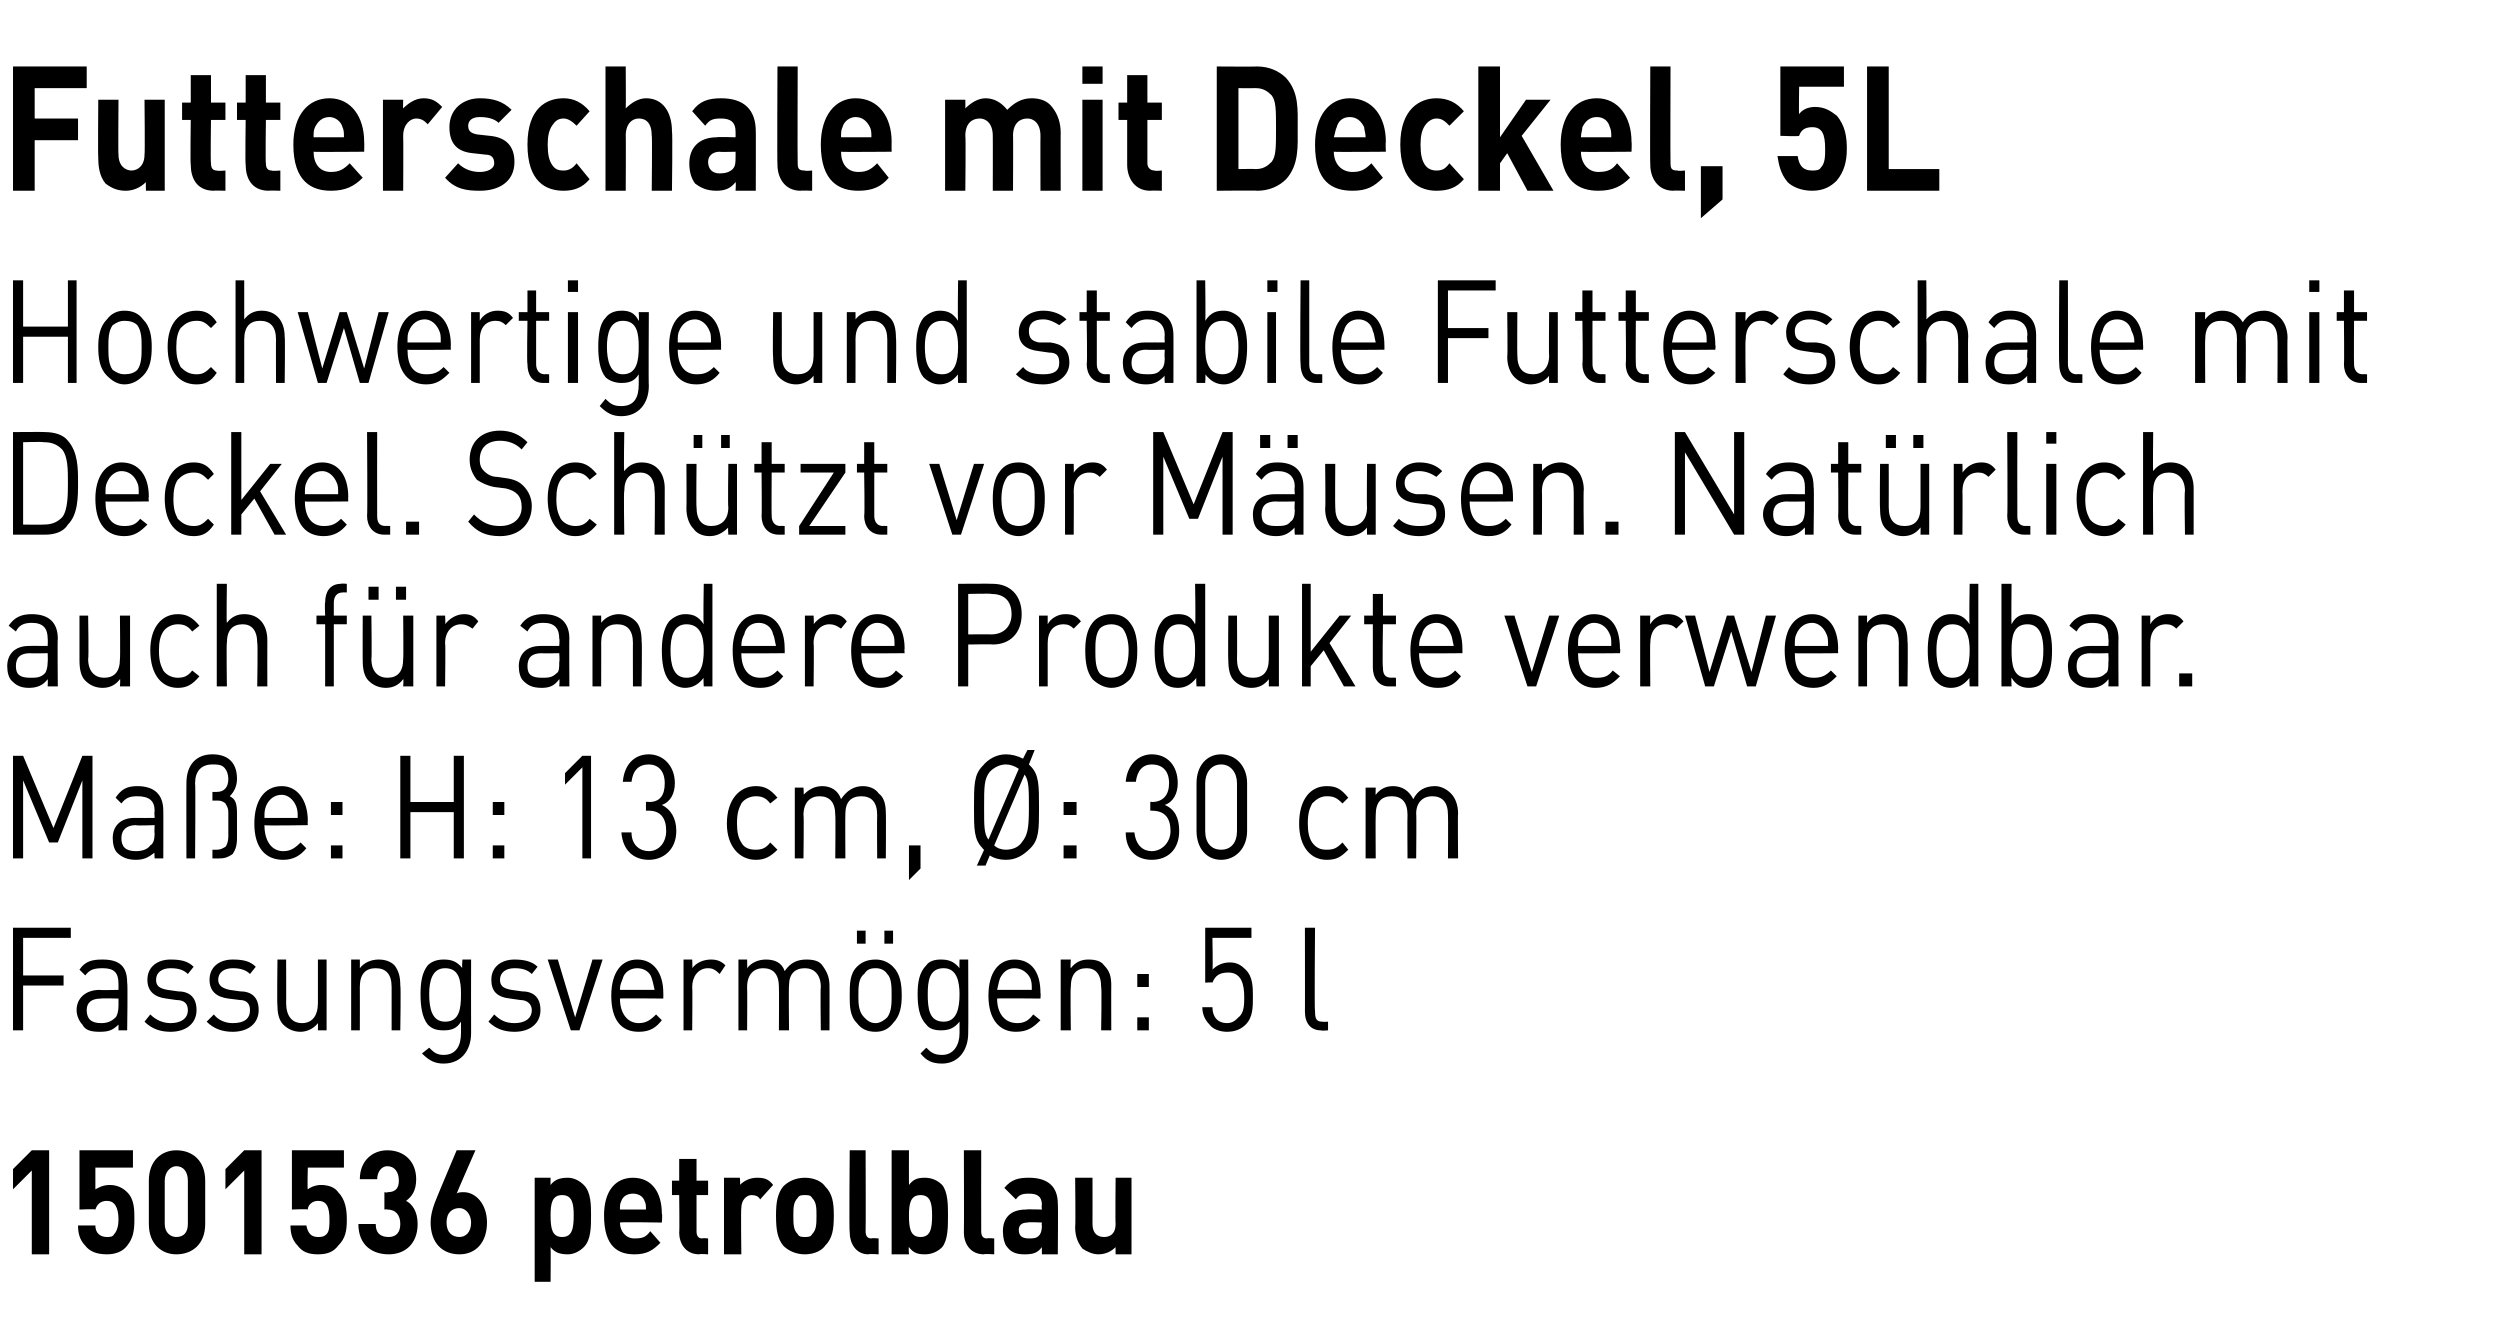 <?xml version="1.0" standalone="no"?><!DOCTYPE svg PUBLIC "-//W3C//DTD SVG 1.1//EN" "http://www.w3.org/Graphics/SVG/1.1/DTD/svg11.dtd"><svg xmlns="http://www.w3.org/2000/svg" version="1.1" width="173px" height="92.4px" viewBox="0 -4 173 92.4" style="top:-4px"><desc>﻿Futterschale mit Deckel, 5L﻿ ﻿Hochwertige und stabile Futterschale mit Deckel. Sch tzt vor M usen. Nat rlich auch f ...</desc><defs/><g id="Polygon269543"><path d="m2.2 82.8l0-5.8l-1.3 1.3l0-1.4l1.3-1.3l1.2 0l0 7.2l-1.2 0zm6.6-.6c-.3.4-.8.6-1.4.6c-.7 0-1.2-.2-1.5-.6c-.4-.4-.5-.9-.5-1.4c0 0 1.2 0 1.2 0c0 .5.3.8.8.8c.2 0 .4 0 .5-.2c.2-.2.3-.6.3-1c0-.9-.3-1.3-.8-1.3c-.5 0-.7.3-.8.6c.01-.05-1.1 0-1.1 0l0-4.1l3.7 0l0 1.2l-2.6 0c0 0 0 1.53 0 1.5c.2-.1.5-.3 1-.3c.5 0 .9.2 1.2.5c.5.5.5 1.2.5 1.9c0 .8-.1 1.3-.5 1.8zm3.4.6c-1 0-1.9-.7-1.9-2.1c0 0 0-3 0-3c0-1.4.9-2.1 1.9-2.1c1.1 0 2 .7 2 2.1c0 0 0 3 0 3c0 1.4-.9 2.1-2 2.1zm.8-5.1c0-.6-.3-1-.8-1c-.4 0-.8.4-.8 1c0 0 0 3 0 3c0 .6.4.9.8.9c.5 0 .8-.3.8-.9c0 0 0-3 0-3zm3.9 5.1l0-5.8l-1.3 1.3l0-1.4l1.3-1.3l1.2 0l0 7.2l-1.2 0zm6.5-.6c-.3.4-.7.6-1.4.6c-.7 0-1.1-.2-1.4-.6c-.4-.4-.5-.9-.5-1.4c0 0 1.1 0 1.1 0c.1.5.3.8.8.8c.2 0 .4 0 .6-.2c.2-.2.2-.6.2-1c0-.9-.2-1.3-.8-1.3c-.4 0-.7.3-.7.6c-.03-.05-1.1 0-1.1 0l0-4.1l3.6 0l0 1.2l-2.5 0c0 0-.04 1.53 0 1.5c.1-.1.5-.3.9-.3c.6 0 1 .2 1.2.5c.5.5.6 1.2.6 1.9c0 .8-.1 1.3-.6 1.8zm3.5.6c-1.1 0-2.1-.6-2.1-2.1c0 0 1.2 0 1.2 0c0 .7.4.9.9.9c.5 0 .8-.3.8-.9c0-.6-.3-1-.9-1c.02-.03-.2 0-.2 0l0-1.2c0 0 .22.05.2 0c.6 0 .8-.3.8-.8c0-.6-.3-1-.8-1c-.4 0-.7.4-.7.9c0 0-1.2 0-1.2 0c0-1.3.9-2 1.9-2c1.2 0 2 .8 2 2c0 .8-.3 1.2-.7 1.5c.4.2.8.7.8 1.6c0 1.4-.9 2.1-2 2.1zm4.9 0c-1.2 0-2-.8-2-2.2c0-.6.2-1.2.5-1.9c-.01.01 1.3-3.1 1.3-3.1l1.3 0c0 0-1.31 2.98-1.3 3c.1-.1.3-.1.5-.1c.8 0 1.6.8 1.6 2.1c0 1.4-.8 2.2-1.9 2.2zm0-3.2c-.5 0-.9.3-.9 1c0 .7.4 1 .9 1c.4 0 .8-.3.8-1c0-.6-.4-1-.8-1zm8.6 2.7c-.3.3-.7.5-1.1.5c-.5 0-.9-.1-1.2-.5c.02-.01 0 2.4 0 2.4l-1.1 0l0-7.2l1.1 0c0 0-.01.53 0 .5c.3-.4.7-.5 1.2-.5c.4 0 .8.2 1.1.5c.5.5.5 1.4.5 2.1c0 .8 0 1.7-.5 2.2zm-1.5-3.6c-.7 0-.8.6-.8 1.4c0 .9.1 1.5.8 1.5c.7 0 .8-.6.8-1.5c0-.8-.1-1.4-.8-1.4zm4 1.9c0 .6.4 1.1 1 1.1c.6 0 .8-.1 1.1-.5c0 0 .7.8.7.8c-.5.5-.9.8-1.8.8c-1.1 0-2.1-.5-2.1-2.7c0-1.7.8-2.6 2-2.6c1.3 0 2 1 2 2.5c.05-.03 0 .6 0 .6c0 0-2.89-.05-2.9 0zm1.7-1.5c-.1-.3-.4-.5-.8-.5c-.4 0-.7.2-.8.5c-.1.2-.1.3-.1.6c0 0 1.8 0 1.8 0c0-.3 0-.4-.1-.6zm3.8 3.7c-1 0-1.4-.8-1.4-1.5c.03-.04 0-2.6 0-2.6l-.5 0l0-1l.5 0l0-1.5l1.2 0l0 1.5l.8 0l0 1l-.8 0c0 0 0 2.48 0 2.5c0 .3.1.5.4.5c.01-.04.4 0 .4 0l0 1.1c0 0-.61-.05-.6 0zm4.2-3.8c-.1-.2-.3-.3-.6-.3c-.3 0-.7.3-.7.9c-.04.01 0 3.2 0 3.2l-1.2 0l0-5.3l1.1 0c0 0 .04.54 0 .5c.3-.3.7-.5 1.2-.5c.5 0 .8.1 1.1.5c0 0-.9 1-.9 1zm4.5 3.2c-.2.3-.7.6-1.4.6c-.7 0-1.2-.3-1.5-.6c-.4-.5-.5-1.1-.5-2.1c0-.9.1-1.5.5-2c.3-.3.8-.6 1.5-.6c.7 0 1.2.3 1.4.6c.5.5.6 1.1.6 2c0 1-.1 1.6-.6 2.1zm-.9-3.3c-.1-.2-.3-.2-.5-.2c-.2 0-.4 0-.5.2c-.3.3-.3.7-.3 1.2c0 .6 0 1 .3 1.3c.1.2.3.2.5.2c.2 0 .4 0 .5-.2c.3-.3.3-.7.3-1.3c0-.5 0-.9-.3-1.2zm3.9 3.9c-.9 0-1.3-.8-1.3-1.5c-.05-.03 0-5.7 0-5.7l1.1 0c0 0 .02 5.59 0 5.6c0 .3.1.5.4.5c.04-.04.5 0 .5 0l0 1.1c0 0-.68-.05-.7 0zm5.1-.5c-.3.3-.7.5-1.2.5c-.5 0-.8-.1-1.1-.5c-.04-.04 0 .5 0 .5l-1.2 0l0-7.2l1.2 0c0 0-.01 2.4 0 2.4c.3-.4.6-.5 1.1-.5c.5 0 .9.2 1.2.5c.4.5.4 1.4.4 2.1c0 .8 0 1.7-.4 2.2zm-1.5-3.6c-.7 0-.8.6-.8 1.4c0 .9.1 1.5.8 1.5c.7 0 .8-.6.8-1.5c0-.8-.1-1.4-.8-1.4zm4.4 4.1c-1 0-1.4-.8-1.4-1.5c.02-.03 0-5.7 0-5.7l1.2 0c0 0-.01 5.59 0 5.6c0 .3.1.5.4.5c0-.04.5 0 .5 0l0 1.1c0 0-.72-.05-.7 0zm4 0c0 0-.01-.5 0-.5c-.3.4-.6.5-1.2.5c-.5 0-.9-.1-1.2-.5c-.2-.2-.3-.7-.3-1.1c0-.9.5-1.5 1.6-1.5c-.04-.03 1.1 0 1.1 0c0 0-.04-.3 0-.3c0-.6-.3-.8-.9-.8c-.5 0-.7.1-.9.4c0 0-.8-.8-.8-.8c.5-.6 1-.7 1.7-.7c1.3 0 2 .6 2 1.8c.03.02 0 3.5 0 3.5l-1.1 0zm0-2.2c0 0-.96-.05-1 0c-.4 0-.6.2-.6.5c0 .4.2.6.7.6c.3 0 .5 0 .7-.2c.1-.1.2-.3.2-.7c-.04.03 0-.2 0-.2zm5.1 2.2c0 0-.01-.53 0-.5c-.3.3-.7.5-1.2.5c-.4 0-.8-.2-1.1-.4c-.4-.5-.5-1-.5-1.5c.04-.02 0-3.4 0-3.4l1.2 0c0 0 .01 3.2 0 3.2c0 .7.4.9.8.9c.4 0 .8-.2.8-.9c-.03 0 0-3.2 0-3.2l1.1 0l0 5.3l-1.1 0z" stroke="none" fill="#000"/></g><g id="Polygon269542"><path d="m1.6 60.9l0 2.6l2.8 0l0 .7l-2.8 0l0 3.1l-.7 0l0-7.1l4 0l0 .7l-3.3 0zm6.6 6.4c0 0 0-.43 0-.4c-.4.4-.7.5-1.3.5c-.6 0-1-.1-1.2-.5c-.2-.2-.4-.6-.4-1c0-.8.6-1.4 1.6-1.4c-.03.03 1.3 0 1.3 0c0 0 0-.44 0-.4c0-.8-.3-1.1-1.1-1.1c-.6 0-.9.1-1.2.5c0 0-.4-.4-.4-.4c.4-.6.9-.7 1.6-.7c1.2 0 1.7.5 1.7 1.6c.05 0 0 3.3 0 3.3l-.6 0zm0-2.2c0 0-1.24-.03-1.2 0c-.7 0-1 .3-1 .8c0 .6.3.9 1 .9c.4 0 .7-.1 1-.4c.1-.1.2-.4.2-.8c0 0 0-.5 0-.5zm3.6 2.3c-.7 0-1.3-.2-1.8-.7c0 0 .4-.5.4-.5c.4.4.9.6 1.4.6c.7 0 1.2-.3 1.2-.9c0-.4-.2-.7-.8-.7c0 0-.7-.1-.7-.1c-.8-.1-1.3-.5-1.3-1.3c0-.9.7-1.4 1.6-1.4c.7 0 1.2.1 1.6.5c0 0-.4.5-.4.5c-.3-.3-.7-.4-1.2-.4c-.6 0-1 .3-1 .8c0 .4.2.6.8.7c0 0 .7.1.7.1c.8 0 1.3.4 1.3 1.3c0 .9-.7 1.5-1.8 1.5zm4.3 0c-.7 0-1.3-.2-1.8-.7c0 0 .5-.5.5-.5c.3.4.8.6 1.3.6c.8 0 1.2-.3 1.2-.9c0-.4-.2-.7-.7-.7c0 0-.8-.1-.8-.1c-.8-.1-1.3-.5-1.3-1.3c0-.9.7-1.4 1.6-1.4c.7 0 1.2.1 1.6.5c0 0-.4.5-.4.5c-.3-.3-.7-.4-1.2-.4c-.6 0-1 .3-1 .8c0 .4.3.6.8.7c0 0 .7.1.7.1c.8 0 1.3.4 1.3 1.3c0 .9-.7 1.5-1.8 1.5zm5.9-.1c0 0 .01-.51 0-.5c-.3.4-.8.6-1.2.6c-.5 0-.9-.2-1.2-.5c-.3-.3-.4-.8-.4-1.3c-.04-.04 0-3.2 0-3.2l.6 0c0 0 .01 3.05 0 3c0 .9.4 1.4 1.1 1.4c.7 0 1.1-.5 1.1-1.4c0 .05 0-3 0-3l.6 0l0 4.9l-.6 0zm5.1 0c0 0 0-2.99 0-3c0-.9-.4-1.3-1.1-1.3c-.7 0-1.1.4-1.1 1.3c.01.01 0 3 0 3l-.6 0l0-4.9l.6 0c0 0 .01.56 0 .6c.3-.4.8-.6 1.3-.6c.4 0 .8.1 1.1.4c.3.4.4.8.4 1.4c.05-.01 0 3.1 0 3.1l-.6 0zm3.6 2.3c-.6 0-1-.2-1.5-.7c0 0 .5-.4.5-.4c.3.3.5.5 1 .5c.9 0 1.2-.7 1.2-1.5c0 0 0-.8 0-.8c-.3.5-.7.6-1.2.6c-.5 0-.8-.1-1.1-.4c-.4-.5-.5-1.3-.5-2.1c0-.8.1-1.5.5-2c.3-.3.7-.4 1.1-.4c.5 0 .9.1 1.3.6c-.05 0 0-.6 0-.6l.6 0c0 0-.01 5.1 0 5.1c0 1.2-.7 2.1-1.9 2.1zm.1-6.6c-.9 0-1.1.9-1.1 1.8c0 1 .2 1.9 1.1 1.9c1 0 1.1-.9 1.1-1.9c0-.9-.1-1.8-1.1-1.8zm4.8 4.4c-.7 0-1.3-.2-1.8-.7c0 0 .4-.5.4-.5c.4.4.8.6 1.4.6c.7 0 1.2-.3 1.2-.9c0-.4-.3-.7-.8-.7c0 0-.7-.1-.7-.1c-.9-.1-1.3-.5-1.3-1.3c0-.9.7-1.4 1.6-1.4c.6 0 1.2.1 1.6.5c0 0-.4.5-.4.5c-.3-.3-.7-.4-1.2-.4c-.6 0-1 .3-1 .8c0 .4.2.6.8.7c0 0 .7.1.7.1c.8 0 1.3.4 1.3 1.3c0 .9-.7 1.5-1.8 1.5zm4.5-.1l-.6 0l-1.6-4.9l.7 0l1.2 4l1.2-4l.7 0l-1.6 4.9zm2.8-2.2c0 1 .5 1.7 1.3 1.7c.5 0 .8-.2 1.2-.6c0 0 .4.4.4.4c-.4.5-.8.8-1.6.8c-1.2 0-1.9-.8-1.9-2.5c0-1.6.7-2.5 1.8-2.5c1.1 0 1.8.9 1.8 2.3c.01.04 0 .4 0 .4c0 0-2.98-.03-3 0zm2.2-1.4c-.1-.4-.5-.7-1-.7c-.5 0-.9.3-1 .7c-.1.3-.2.4-.2.8c0 0 2.4 0 2.4 0c-.1-.4-.1-.5-.2-.8zm4.7-.3c-.3-.3-.5-.4-.8-.4c-.7 0-1.1.6-1.1 1.3c.03.02 0 3 0 3l-.6 0l0-4.9l.6 0c0 0 .03.62 0 .6c.3-.4.8-.6 1.3-.6c.4 0 .7.1 1 .4c0 0-.4.6-.4.6zm7 3.9c0 0-.04-2.99 0-3c0-.9-.5-1.3-1.1-1.3c-.7 0-1.1.4-1.1 1.2c-.03.03 0 3.1 0 3.1l-.7 0c0 0 .02-2.99 0-3c0-.9-.4-1.3-1.1-1.3c-.6 0-1.1.4-1.1 1.3c.02.01 0 3 0 3l-.6 0l0-4.9l.6 0c0 0 .02.56 0 .6c.3-.4.8-.6 1.3-.6c.6 0 1.1.2 1.3.8c.4-.6.9-.8 1.5-.8c.5 0 .9.1 1.1.4c.3.4.5.8.5 1.4c.01-.01 0 3.1 0 3.1l-.6 0zm5-.5c-.3.4-.7.6-1.2.6c-.6 0-1-.2-1.3-.6c-.5-.5-.5-1.2-.5-1.9c0-.8 0-1.5.5-2c.3-.3.7-.5 1.3-.5c.5 0 .9.2 1.2.5c.5.5.6 1.2.6 2c0 .7-.1 1.4-.6 1.9zm-.4-3.4c-.2-.3-.5-.4-.8-.4c-.4 0-.6.1-.8.4c-.4.3-.4.9-.4 1.5c0 .5 0 1.1.4 1.5c.2.2.4.4.8.4c.3 0 .6-.2.8-.4c.3-.4.3-1 .3-1.5c0-.6 0-1.2-.3-1.5zm-.2-2.1l0-.9l.6 0l0 .9l-.6 0zm-1.9 0l0-.9l.6 0l0 .9l-.6 0zm5.9 8.3c-.7 0-1.1-.2-1.5-.7c0 0 .4-.4.4-.4c.3.3.5.5 1.1.5c.8 0 1.2-.7 1.2-1.5c0 0 0-.8 0-.8c-.4.5-.8.6-1.3.6c-.4 0-.8-.1-1-.4c-.5-.5-.6-1.3-.6-2.1c0-.8.1-1.5.6-2c.2-.3.6-.4 1-.4c.5 0 .9.1 1.3.6c-.02 0 0-.6 0-.6l.6 0c0 0 .02 5.1 0 5.1c0 1.2-.7 2.1-1.8 2.1zm.1-6.6c-1 0-1.1.9-1.1 1.8c0 1 .1 1.9 1.1 1.9c.9 0 1.1-.9 1.1-1.9c0-.9-.2-1.8-1.1-1.8zm3.7 2.1c0 1 .5 1.7 1.4 1.7c.5 0 .8-.2 1.1-.6c0 0 .5.4.5.4c-.5.5-.9.8-1.7.8c-1.1 0-1.9-.8-1.9-2.5c0-1.6.7-2.5 1.8-2.5c1.2 0 1.8.9 1.8 2.3c.03.04 0 .4 0 .4c0 0-2.95-.03-3 0zm2.3-1.4c-.2-.4-.6-.7-1.1-.7c-.5 0-.8.3-1 .7c-.1.3-.1.4-.2.8c0 0 2.4 0 2.4 0c0-.4 0-.5-.1-.8zm4.9 3.6c0 0 .05-2.99 0-3c0-.9-.4-1.3-1-1.3c-.7 0-1.1.4-1.1 1.3c-.04.01 0 3 0 3l-.7 0l0-4.9l.7 0c0 0-.04.56 0 .6c.3-.4.7-.6 1.2-.6c.5 0 .9.1 1.1.4c.4.4.5.8.5 1.4c-.01-.01 0 3.1 0 3.1l-.7 0zm2.5-3l0-.9l.8 0l0 .9l-.8 0zm0 3l0-.9l.8 0l0 .9l-.8 0zm7.5-.4c-.3.3-.7.5-1.3.5c-.5 0-1-.2-1.2-.5c-.3-.3-.5-.7-.5-1.2c0 0 .7 0 .7 0c0 .7.4 1.1 1 1.1c.4 0 .6-.2.8-.4c.4-.3.4-.9.4-1.4c0-.9-.2-1.7-1.1-1.7c-.6 0-.9.2-1.1.7c.04-.04-.5 0-.5 0l0-3.8l3.2 0l0 .7l-2.7 0c0 0 .04 2.22 0 2.2c.3-.3.7-.5 1.2-.5c.5 0 .8.2 1.1.5c.5.5.5 1.2.5 1.9c0 .7 0 1.4-.5 1.9zm5.2.4c-.7 0-1.1-.5-1.1-1.3c.01.03 0-5.8 0-5.8l.7 0c0 0-.05 5.8 0 5.8c0 .5.1.7.5.7c.05.02.4 0 .4 0l0 .6c0 0-.47.04-.5 0z" stroke="none" fill="#000"/></g><g id="Polygon269541"><path d="m5.7 55.4l0-5.4l-1.7 4.3l-.6 0l-1.8-4.3l0 5.4l-.7 0l0-7.1l.7 0l2.1 5l2-5l.7 0l0 7.1l-.7 0zm5 0c0 0-.03-.45 0-.4c-.4.3-.7.5-1.3.5c-.6 0-1-.2-1.3-.5c-.2-.2-.3-.6-.3-1c0-.8.5-1.4 1.5-1.4c.03.01 1.4 0 1.4 0c0 0-.03-.46 0-.5c0-.7-.4-1-1.2-1c-.5 0-.8.1-1.1.5c0 0-.4-.4-.4-.4c.4-.6.8-.8 1.5-.8c1.2 0 1.8.6 1.8 1.7c.01-.02 0 3.3 0 3.3l-.6 0zm0-2.3c0 0-1.28.05-1.3 0c-.6 0-1 .3-1 .9c0 .6.3.9 1 .9c.4 0 .8-.1 1-.4c.2-.1.3-.4.3-.8c-.03-.02 0-.6 0-.6zm5.4 2c-.3.2-.5.3-.9.3c-.04.02-.5 0-.5 0l0-.6c0 0 .33 0 .3 0c.3 0 .4-.1.6-.2c.1-.1.2-.4.2-.7c0 0 0-1.7 0-1.7c0-.3-.1-.4-.2-.6c-.1-.1-.3-.2-.5-.2c-.03.01-.4 0-.4 0l0-.6c0 0 .29.01.3 0c.5 0 .8-.3.8-.9c0-.3-.1-.6-.3-.8c-.2-.2-.5-.2-.8-.2c-.8 0-1.2.5-1.2 1.3c.04.01 0 5.2 0 5.2l-.6 0c0 0-.01-5.22 0-5.2c0-1.3.7-2 1.8-2c1 0 1.7.5 1.7 1.7c0 .5-.2.9-.5 1.2c.4.2.5.5.5 1.2c0 0 0 1.7 0 1.7c0 .5-.1.8-.3 1.1zm2.2-2c0 1.1.5 1.8 1.3 1.8c.5 0 .8-.2 1.2-.6c0 0 .4.4.4.4c-.4.5-.9.8-1.6.8c-1.2 0-2-.8-2-2.5c0-1.6.7-2.6 1.9-2.6c1.1 0 1.8 1 1.8 2.4c-.02.02 0 .3 0 .3c0 0-3 .05-3 0zm2.2-1.3c-.2-.5-.6-.8-1-.8c-.5 0-.9.3-1.1.8c-.1.3-.1.4-.1.8c0 0 2.3 0 2.3 0c0-.4 0-.5-.1-.8zm2.4.6l0-.9l.8 0l0 .9l-.8 0zm0 3l0-.9l.8 0l0 .9l-.8 0zm8.5 0l0-3.2l-3 0l0 3.2l-.7 0l0-7.1l.7 0l0 3.2l3 0l0-3.2l.7 0l0 7.1l-.7 0zm2.7-3l0-.9l.8 0l0 .9l-.8 0zm0 3l0-.9l.8 0l0 .9l-.8 0zm6.2 0l0-6.3l-1.2 1.2l0-.8l1.2-1.2l.6 0l0 7.1l-.6 0zm4.6.1c-1 0-1.8-.6-1.9-1.9c0 0 .7 0 .7 0c0 .9.6 1.3 1.2 1.3c.7 0 1.2-.6 1.2-1.4c0-.9-.4-1.4-1.2-1.4c-.03-.01-.2 0-.2 0l0-.6c0 0 .17-.04.2 0c.8 0 1.1-.5 1.1-1.3c0-.9-.5-1.3-1.1-1.3c-.7 0-1.1.4-1.2 1.2c0 0-.6 0-.6 0c.1-1.2.8-1.9 1.8-1.9c1 0 1.8.8 1.8 2c0 .7-.3 1.3-.9 1.5c.6.3 1 .9 1 1.8c0 1.3-.9 2-1.9 2zm7.4 0c-1.1 0-2-.9-2-2.5c0-1.7.9-2.6 2-2.6c.6 0 1 .2 1.5.8c0 0-.5.4-.5.4c-.3-.4-.6-.5-1-.5c-.4 0-.8.2-1 .5c-.2.4-.3.7-.3 1.4c0 .6.1 1 .3 1.3c.2.4.6.5 1 .5c.4 0 .7-.1 1-.5c0 0 .5.5.5.5c-.5.5-.9.7-1.5.7zm8.4-.1c0 0-.02-3.01 0-3c0-.9-.4-1.3-1.1-1.3c-.7 0-1.1.4-1.1 1.2c-.02.01 0 3.1 0 3.1l-.7 0c0 0 .03-3.01 0-3c0-.9-.4-1.3-1.1-1.3c-.6 0-1.1.4-1.1 1.3c.04-.01 0 3 0 3l-.6 0l0-4.9l.6 0c0 0 .04.54 0 .5c.4-.4.8-.6 1.3-.6c.6 0 1.1.3 1.3.9c.4-.6.9-.9 1.5-.9c.5 0 .9.2 1.1.5c.4.3.5.8.5 1.4c.02-.03 0 3.1 0 3.1l-.6 0zm2.2 1.5l0-2.4l.8 0l0 1.6l-.8.8zm8.4-2.2c-.5.5-1 .8-1.7.8c-.4 0-.8-.1-1.1-.3c0-.04-.3.7-.3.7l-.6 0l.5-1.1c0 0-.11-.06-.1-.1c-.6-.6-.6-1.3-.6-2.8c0-1.6 0-2.3.6-2.9c.4-.5 1-.8 1.6-.8c.4 0 .8.1 1.2.3c-.04.05.3-.6.3-.6l.5 0c0 0-.4 1-.4 1c0 0 0 0 .1.1c.6.6.6 1.3.6 2.9c0 1.5 0 2.2-.6 2.8zm-1.7-5.8c-.4 0-.8.2-1.1.5c-.4.5-.4 1-.4 2.5c0 1.3 0 1.8.3 2.2c0 0 2.1-4.9 2.1-4.9c-.3-.2-.6-.3-.9-.3zm1.3.7c0 0-2.1 4.9-2.1 4.9c.2.2.5.3.8.3c.5 0 .9-.2 1.1-.5c.4-.5.5-.9.5-2.4c0-1.3 0-1.9-.3-2.3zm2.7 2.8l0-.9l.9 0l0 .9l-.9 0zm0 3l0-.9l.9 0l0 .9l-.9 0zm6.1.1c-1 0-1.8-.6-1.8-1.9c0 0 .6 0 .6 0c.1.9.6 1.3 1.2 1.3c.7 0 1.3-.6 1.3-1.4c0-.9-.4-1.4-1.3-1.4c.02-.01-.1 0-.1 0l0-.6c0 0 .12-.04.1 0c.8 0 1.2-.5 1.2-1.3c0-.9-.5-1.3-1.2-1.3c-.6 0-1 .4-1.1 1.2c0 0-.7 0-.7 0c.1-1.2.9-1.9 1.8-1.9c1.1 0 1.8.8 1.8 2c0 .7-.3 1.3-.9 1.5c.7.3 1 .9 1 1.8c0 1.3-.8 2-1.9 2zm4.8 0c-1 0-1.7-.8-1.7-2c0 0 0-3.3 0-3.3c0-1.2.7-2 1.7-2c1 0 1.8.8 1.8 2c0 0 0 3.3 0 3.3c0 1.2-.8 2-1.8 2zm1.1-5.3c0-.7-.4-1.3-1.1-1.3c-.7 0-1.1.6-1.1 1.3c0 0 0 3.3 0 3.3c0 .8.4 1.3 1.1 1.3c.7 0 1.1-.5 1.1-1.3c0 0 0-3.3 0-3.3zm6.2 5.3c-1.1 0-1.9-.9-1.9-2.5c0-1.7.8-2.6 1.9-2.6c.7 0 1 .2 1.5.8c0 0-.4.4-.4.4c-.4-.4-.6-.5-1.1-.5c-.4 0-.7.2-1 .5c-.2.4-.3.7-.3 1.4c0 .6.1 1 .3 1.3c.3.4.6.5 1 .5c.5 0 .7-.1 1.1-.5c0 0 .4.5.4.5c-.5.5-.8.7-1.5.7zm8.4-.1c0 0 .02-3.01 0-3c0-.9-.4-1.3-1.1-1.3c-.6 0-1.1.4-1.1 1.2c.03.01 0 3.1 0 3.1l-.6 0c0 0-.02-3.01 0-3c0-.9-.4-1.3-1.1-1.3c-.7 0-1.1.4-1.1 1.3c-.02-.01 0 3 0 3l-.7 0l0-4.9l.7 0c0 0-.02.54 0 .5c.3-.4.7-.6 1.2-.6c.6 0 1.1.3 1.4.9c.3-.6.8-.9 1.5-.9c.4 0 .8.2 1.1.5c.3.3.5.8.5 1.4c-.03-.03 0 3.1 0 3.1l-.7 0z" stroke="none" fill="#000"/></g><g id="Polygon269540"><path d="m3.3 43.5c0 0 .02-.47 0-.5c-.3.4-.7.6-1.3.6c-.6 0-.9-.2-1.2-.5c-.2-.2-.3-.6-.3-1c0-.8.5-1.4 1.5-1.4c-.01-.01 1.3 0 1.3 0c0 0 .02-.48 0-.5c0-.7-.3-1.1-1.1-1.1c-.6 0-.9.2-1.1.6c0 0-.5-.4-.5-.4c.4-.6.9-.8 1.6-.8c1.2 0 1.8.6 1.8 1.7c-.03-.04 0 3.3 0 3.3l-.7 0zm0-2.3c0 0-1.22.03-1.2 0c-.7 0-1 .3-1 .9c0 .6.3.8 1 .8c.4 0 .7 0 1-.3c.1-.1.2-.4.2-.8c.02-.04 0-.6 0-.6zm5 2.3c0 0 .04-.55 0-.5c-.3.4-.7.6-1.2.6c-.5 0-.9-.2-1.2-.5c-.3-.3-.4-.8-.4-1.4c0 .02 0-3.1 0-3.1l.6 0c0 0 .05 3.01 0 3c0 .9.5 1.3 1.1 1.3c.7 0 1.1-.4 1.1-1.3c.03.01 0-3 0-3l.7 0l0 4.9l-.7 0zm4 .1c-1.1 0-1.9-.9-1.9-2.6c0-1.6.8-2.5 1.9-2.5c.6 0 1 .2 1.5.8c0 0-.5.4-.5.4c-.3-.4-.6-.5-1-.5c-.4 0-.8.2-1 .5c-.2.3-.3.7-.3 1.3c0 .7.1 1 .3 1.4c.2.3.6.5 1 .5c.4 0 .7-.1 1-.5c0 0 .5.4.5.4c-.5.6-.9.8-1.5.8zm5.5-.1c0 0 .05-3.04 0-3c0-.9-.4-1.3-1-1.3c-.7 0-1.1.4-1.1 1.3c-.04-.04 0 3 0 3l-.7 0l0-7.1l.7 0c0 0-.04 2.72 0 2.7c.3-.4.7-.6 1.2-.6c1 0 1.6.7 1.6 1.8c-.01.04 0 3.2 0 3.2l-.7 0zm5.3-4.3l0 4.3l-.6 0l0-4.3l-.6 0l0-.6l.6 0c0 0-.04-.92 0-.9c0-.7.3-1.3 1.1-1.3c-.02-.04.4 0 .4 0l0 .6c0 0-.3-.02-.3 0c-.4 0-.6.3-.6.7c0 0 0 .9 0 .9l.9 0l0 .6l-.9 0zm4.8 4.3c0 0 .04-.55 0-.5c-.3.4-.7.6-1.2.6c-.5 0-.9-.2-1.2-.5c-.3-.3-.4-.8-.4-1.4c-.01.02 0-3.1 0-3.1l.6 0c0 0 .04 3.01 0 3c0 .9.5 1.3 1.1 1.3c.7 0 1.1-.4 1.1-1.3c.03.01 0-3 0-3l.7 0l0 4.9l-.7 0zm-.5-6l0-.9l.7 0l0 .9l-.7 0zm-1.9 0l0-.9l.7 0l0 .9l-.7 0zm7.2 2c-.3-.2-.5-.3-.8-.3c-.6 0-1.1.5-1.1 1.3c.04-.02 0 3 0 3l-.6 0l0-4.9l.6 0c0 0 .04.58 0 .6c.3-.4.8-.7 1.3-.7c.4 0 .7.1 1 .5c0 0-.4.5-.4.5zm6 4c0 0 .04-.47 0-.5c-.3.4-.6.6-1.2.6c-.7 0-1-.2-1.3-.5c-.2-.2-.3-.6-.3-1c0-.8.5-1.4 1.5-1.4c0-.01 1.3 0 1.3 0c0 0 .04-.48 0-.5c0-.7-.3-1.1-1.1-1.1c-.6 0-.9.2-1.1.6c0 0-.5-.4-.5-.4c.4-.6.9-.8 1.6-.8c1.2 0 1.8.6 1.8 1.7c-.02-.04 0 3.3 0 3.3l-.7 0zm0-2.3c0 0-1.21.03-1.2 0c-.7 0-1 .3-1 .9c0 .6.3.8 1 .8c.4 0 .7 0 1-.3c.2-.1.2-.4.2-.8c.04-.04 0-.6 0-.6zm5.1 2.3c0 0-.01-3.03 0-3c0-.9-.4-1.3-1.1-1.3c-.7 0-1.1.4-1.1 1.3c.01-.03 0 3 0 3l-.6 0l0-4.9l.6 0c0 0 .01.52 0 .5c.3-.4.8-.6 1.2-.6c.5 0 .9.2 1.2.5c.3.3.4.8.4 1.4c.04-.05 0 3.1 0 3.1l-.6 0zm4.9 0c0 0-.04-.59 0-.6c-.4.5-.8.7-1.3.7c-.4 0-.8-.2-1.1-.5c-.4-.5-.5-1.3-.5-2.1c0-.7.1-1.5.5-2c.3-.3.7-.5 1.1-.5c.5 0 .9.1 1.3.7c-.05-.05 0-2.8 0-2.8l.6 0l0 7.1l-.6 0zm-1.2-4.3c-.9 0-1.1.9-1.1 1.8c0 1 .2 1.9 1.1 1.9c1 0 1.2-.9 1.2-1.9c0-.9-.2-1.8-1.2-1.8zm3.8 2c0 1.1.5 1.7 1.3 1.7c.5 0 .8-.1 1.2-.5c0 0 .4.4.4.4c-.4.5-.8.8-1.6.8c-1.2 0-1.9-.8-1.9-2.6c0-1.5.7-2.5 1.8-2.5c1.1 0 1.8.9 1.8 2.4c.01 0 0 .3 0 .3c0 0-2.97.03-3 0zm2.2-1.3c-.1-.5-.5-.8-1-.8c-.5 0-.9.3-1 .8c-.1.2-.2.4-.2.8c0 0 2.4 0 2.4 0c-.1-.4-.1-.6-.2-.8zm4.7-.4c-.3-.2-.5-.3-.8-.3c-.6 0-1.1.5-1.1 1.3c.04-.02 0 3 0 3l-.6 0l0-4.9l.6 0c0 0 .04.58 0 .6c.3-.4.8-.7 1.3-.7c.4 0 .7.1 1 .5c0 0-.4.5-.4.5zm1.4 1.7c0 1.1.4 1.7 1.3 1.7c.5 0 .8-.1 1.1-.5c0 0 .5.4.5.4c-.5.5-.9.8-1.6.8c-1.2 0-2-.8-2-2.6c0-1.5.7-2.5 1.8-2.5c1.2 0 1.9.9 1.9 2.4c-.03 0 0 .3 0 .3c0 0-3.02.03-3 0zm2.2-1.3c-.2-.5-.6-.8-1.1-.8c-.4 0-.8.3-1 .8c-.1.2-.1.4-.1.8c0 0 2.3 0 2.3 0c0-.4 0-.6-.1-.8zm6.9.7c-.01-.03-1.7 0-1.7 0l0 2.9l-.7 0l0-7.1c0 0 2.39-.02 2.4 0c1.2 0 2 .8 2 2.1c0 1.3-.8 2.1-2 2.1zm-.1-3.5c.02-.04-1.6 0-1.6 0l0 2.8c0 0 1.62-.01 1.6 0c.8 0 1.4-.5 1.4-1.4c0-1-.6-1.4-1.4-1.4zm5.7 2.4c-.2-.2-.4-.3-.7-.3c-.7 0-1.1.5-1.1 1.3c0-.02 0 3 0 3l-.6 0l0-4.9l.6 0c0 0 0 .58 0 .6c.2-.4.7-.7 1.2-.7c.5 0 .8.1 1.1.5c0 0-.5.5-.5.5zm3.9 3.5c-.3.3-.7.6-1.3.6c-.5 0-1-.3-1.3-.6c-.4-.5-.5-1.2-.5-2c0-.7.1-1.4.5-1.9c.3-.4.8-.6 1.3-.6c.6 0 1 .2 1.3.6c.4.5.5 1.2.5 1.9c0 .8-.1 1.5-.5 2zm-.5-3.5c-.2-.2-.5-.3-.8-.3c-.3 0-.6.1-.8.3c-.3.4-.3 1-.3 1.5c0 .6 0 1.2.3 1.6c.2.2.5.3.8.3c.3 0 .6-.1.8-.3c.3-.4.4-1 .4-1.6c0-.5-.1-1.1-.4-1.5zm5.1 4c0 0-.05-.59 0-.6c-.4.5-.8.7-1.3.7c-.5 0-.9-.2-1.1-.5c-.4-.5-.5-1.3-.5-2.1c0-.7.1-1.5.5-2c.2-.3.6-.5 1.1-.5c.5 0 .9.1 1.2.7c.05-.05 0-2.8 0-2.8l.7 0l0 7.1l-.6 0zm-1.2-4.3c-.9 0-1.1.9-1.1 1.8c0 1 .2 1.9 1.1 1.9c1 0 1.1-.9 1.1-1.9c0-.9-.1-1.8-1.1-1.8zm6.2 4.3c0 0 .01-.55 0-.5c-.3.4-.7.6-1.2.6c-.5 0-.9-.2-1.2-.5c-.3-.3-.4-.8-.4-1.4c-.03.02 0-3.1 0-3.1l.6 0c0 0 .02 3.01 0 3c0 .9.4 1.3 1.1 1.3c.7 0 1.1-.4 1.1-1.3c0 .01 0-3 0-3l.7 0l0 4.9l-.7 0zm5.2 0l-1.4-2.5l-.9 1.1l0 1.4l-.6 0l0-7.1l.6 0l0 4.7l2-2.5l.8 0l-1.5 1.9l1.8 3l-.8 0zm3.1 0c-.7 0-1.1-.6-1.1-1.3c0-.02 0-3 0-3l-.6 0l0-.6l.6 0l0-1.5l.7 0l0 1.5l.9 0l0 .6l-.9 0c0 0-.05 2.96 0 3c0 .4.1.7.6.7c-.05-.02.3 0 .3 0l0 .6c0 0-.46 0-.5 0zm2.1-2.3c0 1.1.5 1.7 1.3 1.7c.5 0 .8-.1 1.2-.5c0 0 .4.4.4.4c-.4.5-.8.8-1.6.8c-1.2 0-1.9-.8-1.9-2.6c0-1.5.7-2.5 1.8-2.5c1.1 0 1.8.9 1.8 2.4c0 0 0 .3 0 .3c0 0-2.98.03-3 0zm2.2-1.3c-.2-.5-.5-.8-1-.8c-.5 0-.9.3-1 .8c-.1.2-.2.4-.2.8c0 0 2.4 0 2.4 0c-.1-.4-.1-.6-.2-.8zm5.9 3.6l-.6 0l-1.6-4.9l.7 0l1.2 3.9l1.2-3.9l.7 0l-1.6 4.9zm2.9-2.3c0 1.1.4 1.7 1.3 1.7c.5 0 .8-.1 1.1-.5c0 0 .5.4.5.4c-.5.5-.9.8-1.7.8c-1.1 0-1.9-.8-1.9-2.6c0-1.5.7-2.5 1.8-2.5c1.2 0 1.8.9 1.8 2.4c.05 0 0 .3 0 .3c0 0-2.94.03-2.9 0zm2.2-1.3c-.2-.5-.6-.8-1.1-.8c-.4 0-.8.3-1 .8c-.1.2-.1.4-.1.8c0 0 2.3 0 2.3 0c0-.4 0-.6-.1-.8zm4.6-.4c-.2-.2-.4-.3-.8-.3c-.6 0-1 .5-1 1.3c-.03-.02 0 3 0 3l-.7 0l0-4.9l.7 0c0 0-.03.58 0 .6c.2-.4.7-.7 1.2-.7c.4 0 .8.1 1.1.5c0 0-.5.5-.5.5zm5.5 4l-.6 0l-1.1-3.8l-1.2 3.8l-.6 0l-1.4-4.9l.7 0l1 3.9l1.2-3.9l.5 0l1.2 3.9l1-3.9l.7 0l-1.4 4.9zm2.7-2.3c0 1.1.4 1.7 1.3 1.7c.5 0 .8-.1 1.2-.5c0 0 .4.4.4.4c-.5.5-.9.8-1.6.8c-1.2 0-2-.8-2-2.6c0-1.5.7-2.5 1.9-2.5c1.1 0 1.8.9 1.8 2.4c-.02 0 0 .3 0 .3c0 0-3.01.03-3 0zm2.2-1.3c-.2-.5-.6-.8-1-.8c-.5 0-.9.3-1.1.8c-.1.2-.1.4-.1.8c0 0 2.3 0 2.3 0c0-.4 0-.6-.1-.8zm5 3.6c0 0-.01-3.03 0-3c0-.9-.4-1.3-1.1-1.3c-.7 0-1.1.4-1.1 1.3c0-.03 0 3 0 3l-.6 0l0-4.9l.6 0c0 0 0 .52 0 .5c.3-.4.7-.6 1.2-.6c.5 0 .9.2 1.2.5c.3.3.4.8.4 1.4c.04-.05 0 3.1 0 3.1l-.6 0zm4.9 0c0 0-.04-.59 0-.6c-.4.5-.8.7-1.3.7c-.5 0-.8-.2-1.1-.5c-.4-.5-.5-1.3-.5-2.1c0-.7.1-1.5.5-2c.3-.3.6-.5 1.1-.5c.5 0 .9.1 1.3.7c-.05-.05 0-2.8 0-2.8l.6 0l0 7.1l-.6 0zm-1.2-4.3c-.9 0-1.1.9-1.1 1.8c0 1 .2 1.9 1.1 1.9c1 0 1.2-.9 1.2-1.9c0-.9-.2-1.8-1.2-1.8zm6.4 3.9c-.2.3-.6.5-1.1.5c-.5 0-.9-.2-1.2-.7c-.03.01 0 .6 0 .6l-.7 0l0-7.1l.7 0c0 0-.03 2.75 0 2.8c.3-.6.7-.7 1.2-.7c.5 0 .9.2 1.1.5c.4.5.5 1.3.5 2c0 .8-.1 1.6-.5 2.1zm-1.2-3.9c-1 0-1.1.9-1.1 1.8c0 1 .1 1.9 1.1 1.9c.9 0 1.1-.9 1.1-1.9c0-.9-.2-1.8-1.1-1.8zm5.6 4.3c0 0 .03-.47 0-.5c-.3.4-.7.6-1.2.6c-.7 0-1-.2-1.3-.5c-.2-.2-.3-.6-.3-1c0-.8.5-1.4 1.5-1.4c0-.01 1.3 0 1.3 0c0 0 .03-.48 0-.5c0-.7-.3-1.1-1.1-1.1c-.6 0-.9.2-1.1.6c0 0-.5-.4-.5-.4c.4-.6.9-.8 1.6-.8c1.2 0 1.8.6 1.8 1.7c-.02-.04 0 3.3 0 3.3l-.7 0zm0-2.3c0 0-1.21.03-1.2 0c-.7 0-1 .3-1 .9c0 .6.3.8 1 .8c.4 0 .7 0 1-.3c.2-.1.2-.4.2-.8c.03-.04 0-.6 0-.6zm4.7-1.7c-.2-.2-.4-.3-.7-.3c-.7 0-1.1.5-1.1 1.3c0-.02 0 3 0 3l-.6 0l0-4.9l.6 0c0 0 0 .58 0 .6c.2-.4.7-.7 1.2-.7c.5 0 .8.1 1.1.5c0 0-.5.5-.5.5zm.2 4l0-.9l.9 0l0 .9l-.9 0z" stroke="none" fill="#000"/></g><g id="Polygon269539"><path d="m4.7 32.3c-.3.5-.9.7-1.6.7c.02 0-2.2 0-2.2 0l0-7.1c0 0 2.22-.02 2.2 0c.7 0 1.3.2 1.6.6c.7.8.7 1.9.7 2.9c0 1 0 2.2-.7 2.9zm-.4-5.2c-.4-.4-.8-.5-1.3-.5c.01-.04-1.4 0-1.4 0l0 5.7c0 0 1.41.02 1.4 0c.5 0 .9-.1 1.3-.5c.4-.5.4-1.6.4-2.4c0-.9 0-1.8-.4-2.3zm3 3.6c0 1.1.4 1.7 1.3 1.7c.5 0 .8-.1 1.1-.5c0 0 .5.4.5.4c-.5.5-.9.8-1.6.8c-1.2 0-2-.8-2-2.6c0-1.5.7-2.5 1.8-2.5c1.2 0 1.9.9 1.9 2.4c-.04 0 0 .3 0 .3c0 0-3.03.03-3 0zm2.2-1.3c-.2-.5-.6-.8-1.1-.8c-.4 0-.8.3-1 .8c-.1.2-.1.4-.1.8c0 0 2.3 0 2.3 0c0-.4 0-.6-.1-.8zm3.9 3.7c-1.2 0-2-.9-2-2.6c0-1.6.8-2.5 2-2.5c.6 0 1 .2 1.4.8c0 0-.4.4-.4.4c-.4-.4-.6-.5-1-.5c-.5 0-.8.2-1.1.5c-.2.3-.3.7-.3 1.3c0 .7.1 1 .3 1.4c.3.3.6.5 1.1.5c.4 0 .6-.1 1-.5c0 0 .4.4.4.4c-.4.6-.8.8-1.4.8zm5.6-.1l-1.4-2.5l-.9 1.1l0 1.4l-.7 0l0-7.1l.7 0l0 4.7l2-2.5l.8 0l-1.5 1.9l1.8 3l-.8 0zm2.1-2.3c0 1.1.5 1.7 1.3 1.7c.5 0 .8-.1 1.2-.5c0 0 .4.4.4.4c-.4.5-.9.8-1.6.8c-1.2 0-2-.8-2-2.6c0-1.5.7-2.5 1.9-2.5c1.1 0 1.8.9 1.8 2.4c-.02 0 0 .3 0 .3c0 0-3 .03-3 0zm2.2-1.3c-.2-.5-.6-.8-1-.8c-.5 0-.9.3-1.1.8c-.1.2-.1.4-.1.8c0 0 2.3 0 2.3 0c0-.4 0-.6-.1-.8zm3.3 3.6c-.8 0-1.2-.6-1.2-1.3c.04-.01 0-5.8 0-5.8l.7 0c0 0-.01 5.76 0 5.8c0 .4.1.7.6.7c-.02-.02.3 0 .3 0l0 .6c0 0-.43 0-.4 0zm1.5 0l0-.9l.9 0l0 .9l-.9 0zm6.5.1c-1 0-1.6-.3-2.2-1c0 0 .4-.5.4-.5c.6.6 1.1.8 1.8.8c.9 0 1.5-.5 1.5-1.3c0-.4-.1-.7-.3-.9c-.2-.2-.4-.3-.8-.4c0 0-.8-.1-.8-.1c-.5-.1-.9-.3-1.2-.5c-.3-.4-.5-.8-.5-1.4c0-1.2.8-2 2.1-2c.8 0 1.4.3 1.9.8c0 0-.4.5-.4.5c-.4-.4-.9-.6-1.5-.6c-.9 0-1.4.5-1.4 1.3c0 .4.1.6.3.8c.2.2.5.4.9.4c0 0 .7.1.7.1c.6.1.9.3 1.1.5c.4.4.6.9.6 1.4c0 1.3-.9 2.1-2.2 2.1zm5.2 0c-1.1 0-1.9-.9-1.9-2.6c0-1.6.8-2.5 1.9-2.5c.6 0 1 .2 1.5.8c0 0-.5.4-.5.4c-.3-.4-.6-.5-1-.5c-.4 0-.8.2-1 .5c-.2.3-.3.7-.3 1.3c0 .7.1 1 .3 1.4c.2.3.6.5 1 .5c.4 0 .7-.1 1-.5c0 0 .5.4.5.4c-.5.6-.9.8-1.5.8zm5.5-.1c0 0 .04-3.04 0-3c0-.9-.4-1.3-1-1.3c-.7 0-1.1.4-1.1 1.3c-.05-.04 0 3 0 3l-.7 0l0-7.1l.7 0c0 0-.05 2.72 0 2.7c.3-.4.7-.6 1.2-.6c1 0 1.6.7 1.6 1.8c-.01.04 0 3.2 0 3.2l-.7 0zm5.1 0c0 0-.04-.55 0-.5c-.4.4-.8.6-1.3.6c-.5 0-.9-.2-1.1-.5c-.3-.3-.5-.8-.5-1.4c.02.02 0-3.1 0-3.1l.7 0c0 0-.03 3.01 0 3c0 .9.4 1.3 1 1.3c.7 0 1.2-.4 1.2-1.3c-.04.01 0-3 0-3l.6 0l0 4.9l-.6 0zm-.5-6l0-.9l.6 0l0 .9l-.6 0zm-1.9 0l0-.9l.6 0l0 .9l-.6 0zm5.9 6c-.8 0-1.2-.6-1.2-1.3c.03-.02 0-3 0-3l-.5 0l0-.6l.5 0l0-1.5l.7 0l0 1.5l.9 0l0 .6l-.9 0c0 0-.02 2.96 0 3c0 .4.2.7.6.7c-.02-.02.3 0 .3 0l0 .6c0 0-.44 0-.4 0zm1.4 0l0-.6l2.4-3.7l-2.3 0l0-.6l3.1 0l0 .6l-2.5 3.7l2.5 0l0 .6l-3.2 0zm5.7 0c-.8 0-1.2-.6-1.2-1.3c.05-.02 0-3 0-3l-.5 0l0-.6l.5 0l0-1.5l.7 0l0 1.5l.9 0l0 .6l-.9 0c0 0 0 2.96 0 3c0 .4.2.7.6.7c0-.02.3 0 .3 0l0 .6c0 0-.42 0-.4 0zm5.5 0l-.6 0l-1.6-4.9l.7 0l1.2 3.9l1.2-3.9l.7 0l-1.6 4.9zm5.2-.5c-.3.3-.7.6-1.2.6c-.6 0-1-.3-1.3-.6c-.4-.5-.5-1.2-.5-2c0-.7.1-1.4.5-1.9c.3-.4.7-.6 1.3-.6c.5 0 .9.2 1.2.6c.5.5.6 1.2.6 1.9c0 .8-.1 1.5-.6 2zm-.4-3.5c-.2-.2-.5-.3-.8-.3c-.3 0-.6.1-.8.3c-.3.4-.4 1-.4 1.5c0 .6.1 1.2.4 1.6c.2.2.5.3.8.3c.3 0 .6-.1.8-.3c.3-.4.3-1 .3-1.6c0-.5 0-1.1-.3-1.5zm4.8 0c-.2-.2-.4-.3-.7-.3c-.7 0-1.1.5-1.1 1.3c.02-.02 0 3 0 3l-.6 0l0-4.9l.6 0c0 0 .02.58 0 .6c.3-.4.7-.7 1.3-.7c.4 0 .7.1 1 .5c0 0-.5.5-.5.5zm8.5 4l0-5.4l-1.7 4.3l-.6 0l-1.8-4.3l0 5.4l-.7 0l0-7.1l.7 0l2.1 5l2-5l.7 0l0 7.1l-.7 0zm5 0c0 0-.04-.47 0-.5c-.4.4-.7.6-1.3.6c-.6 0-1-.2-1.3-.5c-.2-.2-.3-.6-.3-1c0-.8.5-1.4 1.5-1.4c.03-.01 1.4 0 1.4 0c0 0-.04-.48 0-.5c0-.7-.4-1.1-1.2-1.1c-.5 0-.8.2-1.1.6c0 0-.4-.4-.4-.4c.4-.6.8-.8 1.5-.8c1.2 0 1.8.6 1.8 1.7c.01-.04 0 3.3 0 3.3l-.6 0zm0-2.3c0 0-1.28.03-1.3 0c-.7 0-1 .3-1 .9c0 .6.3.8 1 .8c.4 0 .8 0 1-.3c.2-.1.3-.4.3-.8c-.04-.04 0-.6 0-.6zm-.5-3.7l0-.9l.7 0l0 .9l-.7 0zm-1.9 0l0-.9l.7 0l0 .9l-.7 0zm7.4 6c0 0-.02-.55 0-.5c-.3.4-.8.6-1.3.6c-.4 0-.8-.2-1.1-.5c-.3-.3-.5-.8-.5-1.4c.04.02 0-3.1 0-3.1l.7 0c0 0-.02 3.01 0 3c0 .9.4 1.3 1.1 1.3c.6 0 1.1-.4 1.1-1.3c-.03.01 0-3 0-3l.6 0l0 4.9l-.6 0zm3.6.1c-.7 0-1.3-.2-1.8-.7c0 0 .4-.5.4-.5c.4.4.9.5 1.4.5c.8 0 1.2-.2 1.2-.8c0-.5-.2-.7-.7-.7c0 0-.8-.1-.8-.1c-.8-.1-1.3-.5-1.3-1.3c0-.9.7-1.5 1.6-1.5c.7 0 1.2.2 1.6.6c0 0-.4.4-.4.4c-.3-.2-.7-.4-1.2-.4c-.6 0-1 .3-1 .8c0 .5.3.7.8.8c0 0 .7 0 .7 0c.8.1 1.3.4 1.3 1.4c0 .9-.7 1.5-1.8 1.5zm3.5-2.4c0 1.1.5 1.7 1.3 1.7c.5 0 .8-.1 1.2-.5c0 0 .4.4.4.4c-.4.5-.8.8-1.6.8c-1.2 0-1.9-.8-1.9-2.6c0-1.5.7-2.5 1.8-2.5c1.1 0 1.8.9 1.8 2.4c0 0 0 .3 0 .3c0 0-2.99.03-3 0zm2.2-1.3c-.2-.5-.6-.8-1-.8c-.5 0-.9.3-1.1.8c-.1.2-.1.4-.1.8c0 0 2.3 0 2.3 0c0-.4 0-.6-.1-.8zm5 3.6c0 0 .01-3.03 0-3c0-.9-.4-1.3-1.1-1.3c-.6 0-1.1.4-1.1 1.3c.02-.03 0 3 0 3l-.6 0l0-4.9l.6 0c0 0 .02.52 0 .5c.3-.4.8-.6 1.3-.6c.4 0 .8.2 1.1.5c.3.3.5.8.5 1.4c-.04-.05 0 3.1 0 3.1l-.7 0zm2.2 0l0-.9l.9 0l0 .9l-.9 0zm8.9 0l-3.4-5.7l0 5.7l-.7 0l0-7.1l.7 0l3.4 5.7l0-5.7l.7 0l0 7.1l-.7 0zm4.9 0c0 0 0-.47 0-.5c-.4.4-.7.6-1.3.6c-.6 0-1-.2-1.2-.5c-.2-.2-.4-.6-.4-1c0-.8.6-1.4 1.6-1.4c-.03-.01 1.3 0 1.3 0c0 0 0-.48 0-.5c0-.7-.3-1.1-1.1-1.1c-.6 0-.9.2-1.2.6c0 0-.4-.4-.4-.4c.4-.6.9-.8 1.6-.8c1.2 0 1.7.6 1.7 1.7c.05-.04 0 3.3 0 3.3l-.6 0zm0-2.3c0 0-1.24.03-1.2 0c-.7 0-1 .3-1 .9c0 .6.3.8 1 .8c.4 0 .7 0 1-.3c.1-.1.2-.4.2-.8c0-.04 0-.6 0-.6zm3.5 2.3c-.8 0-1.2-.6-1.2-1.3c.03-.02 0-3 0-3l-.5 0l0-.6l.5 0l0-1.5l.7 0l0 1.5l.9 0l0 .6l-.9 0c0 0-.02 2.96 0 3c0 .4.2.7.6.7c-.02-.02.3 0 .3 0l0 .6c0 0-.44 0-.4 0zm4.5 0c0 0 .01-.55 0-.5c-.3.4-.7.6-1.2.6c-.5 0-.9-.2-1.2-.5c-.3-.3-.4-.8-.4-1.4c-.03.02 0-3.1 0-3.1l.6 0c0 0 .01 3.01 0 3c0 .9.4 1.3 1.1 1.3c.7 0 1.1-.4 1.1-1.3c0 .01 0-3 0-3l.6 0l0 4.9l-.6 0zm-.5-6l0-.9l.7 0l0 .9l-.7 0zm-1.9 0l0-.9l.7 0l0 .9l-.7 0zm7.1 2c-.2-.2-.4-.3-.7-.3c-.7 0-1.1.5-1.1 1.3c.02-.02 0 3 0 3l-.6 0l0-4.9l.6 0c0 0 .02.58 0 .6c.3-.4.7-.7 1.3-.7c.4 0 .7.1 1 .5c0 0-.5.5-.5.5zm2.5 4c-.8 0-1.2-.6-1.2-1.3c.04-.01 0-5.8 0-5.8l.7 0c0 0-.01 5.76 0 5.8c0 .4.1.7.6.7c-.02-.02.3 0 .3 0l0 .6c0 0-.44 0-.4 0zm1.5 0l0-4.9l.7 0l0 4.9l-.7 0zm0-6.3l0-.8l.7 0l0 .8l-.7 0zm4 6.4c-1.1 0-1.9-.9-1.9-2.6c0-1.6.8-2.5 1.9-2.5c.6 0 1 .2 1.5.8c0 0-.5.4-.5.4c-.3-.4-.6-.5-1-.5c-.4 0-.8.2-1 .5c-.2.3-.3.7-.3 1.3c0 .7.1 1 .3 1.4c.2.3.6.5 1 .5c.4 0 .7-.1 1-.5c0 0 .5.4.5.4c-.5.6-.9.8-1.5.8zm5.6-.1c0 0-.05-3.04 0-3c0-.9-.5-1.3-1.1-1.3c-.7 0-1.1.4-1.1 1.3c-.03-.04 0 3 0 3l-.7 0l0-7.1l.7 0c0 0-.03 2.72 0 2.7c.3-.4.7-.6 1.2-.6c1 0 1.6.7 1.6 1.8c0 .04 0 3.2 0 3.2l-.6 0z" stroke="none" fill="#000"/></g><g id="Polygon269538"><path d="m4.7 22.5l0-3.2l-3.1 0l0 3.2l-.7 0l0-7.1l.7 0l0 3.2l3.1 0l0-3.2l.6 0l0 7.1l-.6 0zm5.2-.5c-.3.3-.7.6-1.3.6c-.5 0-.9-.3-1.2-.6c-.5-.5-.6-1.2-.6-2c0-.7.1-1.4.6-1.9c.3-.4.7-.6 1.2-.6c.6 0 1 .2 1.3.6c.5.5.6 1.2.6 1.9c0 .8-.1 1.5-.6 2zm-.4-3.5c-.2-.2-.5-.3-.9-.3c-.3 0-.5.1-.8.3c-.3.4-.3 1-.3 1.5c0 .6 0 1.2.3 1.6c.3.2.5.3.8.3c.4 0 .7-.1.9-.3c.3-.4.3-1 .3-1.6c0-.5 0-1.1-.3-1.5zm4.1 4.1c-1.2 0-2-.9-2-2.6c0-1.6.8-2.5 2-2.5c.6 0 1 .2 1.4.8c0 0-.4.4-.4.4c-.4-.4-.6-.5-1-.5c-.5 0-.8.2-1.1.5c-.2.3-.3.7-.3 1.3c0 .7.1 1 .3 1.4c.3.3.6.5 1.1.5c.4 0 .6-.1 1-.5c0 0 .4.4.4.4c-.4.6-.8.8-1.4.8zm5.5-.1c0 0-.01-3.04 0-3c0-.9-.4-1.3-1.1-1.3c-.7 0-1.1.4-1.1 1.3c0-.04 0 3 0 3l-.6 0l0-7.1l.6 0c0 0 0 2.72 0 2.7c.3-.4.7-.6 1.2-.6c1 0 1.6.7 1.6 1.8c.04.04 0 3.2 0 3.2l-.6 0zm6.4 0l-.6 0l-1.1-3.8l-1.2 3.8l-.6 0l-1.4-4.9l.7 0l1 3.9l1.2-3.9l.5 0l1.2 3.9l1-3.9l.7 0l-1.4 4.9zm2.7-2.3c0 1.1.4 1.7 1.3 1.7c.5 0 .8-.1 1.2-.5c0 0 .4.4.4.4c-.5.5-.9.8-1.6.8c-1.2 0-2-.8-2-2.6c0-1.5.7-2.5 1.9-2.5c1.1 0 1.8.9 1.8 2.4c-.02 0 0 .3 0 .3c0 0-3.01.03-3 0zm2.2-1.3c-.2-.5-.6-.8-1-.8c-.5 0-.9.3-1.1.8c-.1.2-.1.4-.1.8c0 0 2.3 0 2.3 0c0-.4 0-.6-.1-.8zm4.6-.4c-.2-.2-.4-.3-.7-.3c-.7 0-1.1.5-1.1 1.3c0-.02 0 3 0 3l-.6 0l0-4.9l.6 0c0 0 0 .58 0 .6c.2-.4.7-.7 1.2-.7c.5 0 .8.1 1.1.5c0 0-.5.5-.5.5zm2.6 4c-.8 0-1.1-.6-1.1-1.3c-.05-.02 0-3 0-3l-.6 0l0-.6l.6 0l0-1.5l.6 0l0 1.5l.9 0l0 .6l-.9 0c0 0 0 2.96 0 3c0 .4.2.7.6.7c0-.02.3 0 .3 0l0 .6c0 0-.42 0-.4 0zm1.7 0l0-4.9l.7 0l0 4.9l-.7 0zm0-6.3l0-.8l.7 0l0 .8l-.7 0zm3.7 8.6c-.6 0-1-.2-1.5-.7c0 0 .4-.5.4-.5c.4.4.6.5 1.1.5c.9 0 1.2-.6 1.2-1.5c0 0 0-.7 0-.7c-.3.5-.7.6-1.2.6c-.5 0-.9-.2-1.1-.4c-.4-.5-.5-1.3-.5-2.1c0-.8.1-1.6.5-2c.2-.3.6-.5 1.1-.5c.5 0 .9.1 1.2.7c.04-.04 0-.6 0-.6l.7 0c0 0-.03 5.06 0 5.1c0 1.2-.7 2.1-1.9 2.1zm.1-6.6c-.9 0-1.1.9-1.1 1.8c0 .9.2 1.9 1.1 1.9c1 0 1.1-1 1.1-1.9c0-.9-.1-1.8-1.1-1.8zm3.8 2c0 1.1.5 1.7 1.3 1.7c.5 0 .8-.1 1.2-.5c0 0 .4.4.4.4c-.4.5-.9.8-1.6.8c-1.2 0-1.9-.8-1.9-2.6c0-1.5.6-2.5 1.8-2.5c1.1 0 1.8.9 1.8 2.4c-.01 0 0 .3 0 .3c0 0-3 .03-3 0zm2.2-1.3c-.2-.5-.6-.8-1-.8c-.5 0-.9.3-1.1.8c-.1.2-.1.4-.1.8c0 0 2.3 0 2.3 0c0-.4 0-.6-.1-.8zm7.2 3.6c0 0 0-.55 0-.5c-.3.4-.8.6-1.2.6c-.5 0-.9-.2-1.2-.5c-.3-.3-.4-.8-.4-1.4c-.04.02 0-3.1 0-3.1l.6 0c0 0 .01 3.01 0 3c0 .9.4 1.3 1.1 1.3c.7 0 1.1-.4 1.1-1.3c0 .01 0-3 0-3l.6 0l0 4.9l-.6 0zm5.1 0c0 0 0-3.03 0-3c0-.9-.4-1.3-1.1-1.3c-.7 0-1.1.4-1.1 1.3c.01-.03 0 3 0 3l-.6 0l0-4.9l.6 0c0 0 .01.52 0 .5c.3-.4.8-.6 1.3-.6c.4 0 .8.2 1.1.5c.3.3.4.8.4 1.4c.04-.05 0 3.1 0 3.1l-.6 0zm4.9 0c0 0-.03-.59 0-.6c-.4.5-.8.7-1.3.7c-.4 0-.8-.2-1.1-.5c-.4-.5-.5-1.3-.5-2.1c0-.7.1-1.5.5-2c.3-.3.7-.5 1.1-.5c.5 0 .9.1 1.3.7c-.04-.05 0-2.8 0-2.8l.6 0l0 7.1l-.6 0zm-1.1-4.3c-1 0-1.2.9-1.2 1.8c0 1 .2 1.9 1.2 1.9c.9 0 1.1-.9 1.1-1.9c0-.9-.2-1.8-1.1-1.8zm7 4.4c-.8 0-1.4-.2-1.9-.7c0 0 .5-.5.5-.5c.3.4.8.5 1.4.5c.7 0 1.1-.2 1.1-.8c0-.5-.2-.7-.7-.7c0 0-.7-.1-.7-.1c-.9-.1-1.4-.5-1.4-1.3c0-.9.7-1.5 1.7-1.5c.6 0 1.2.2 1.6.6c0 0-.5.4-.5.4c-.3-.2-.7-.4-1.1-.4c-.7 0-1 .3-1 .8c0 .5.2.7.7.8c0 0 .8 0 .8 0c.7.1 1.3.4 1.3 1.4c0 .9-.8 1.5-1.8 1.5zm4.2-.1c-.8 0-1.2-.6-1.2-1.3c.05-.02 0-3 0-3l-.5 0l0-.6l.5 0l0-1.5l.7 0l0 1.5l.9 0l0 .6l-.9 0c0 0 0 2.96 0 3c0 .4.2.7.6.7c0-.02.3 0 .3 0l0 .6c0 0-.42 0-.4 0zm4.2 0c0 0-.03-.47 0-.5c-.4.4-.7.6-1.3.6c-.6 0-1-.2-1.3-.5c-.2-.2-.3-.6-.3-1c0-.8.5-1.4 1.5-1.4c.04-.01 1.4 0 1.4 0c0 0-.03-.48 0-.5c0-.7-.4-1.1-1.2-1.1c-.5 0-.8.2-1.1.6c0 0-.4-.4-.4-.4c.4-.6.8-.8 1.5-.8c1.2 0 1.8.6 1.8 1.7c.01-.04 0 3.3 0 3.3l-.6 0zm0-2.3c0 0-1.27.03-1.3 0c-.6 0-1 .3-1 .9c0 .6.3.8 1.1.8c.3 0 .7 0 .9-.3c.2-.1.3-.4.3-.8c-.03-.04 0-.6 0-.6zm5.2 1.9c-.3.3-.7.5-1.1.5c-.5 0-.9-.2-1.3-.7c.04.01 0 .6 0 .6l-.6 0l0-7.1l.6 0c0 0 .04 2.75 0 2.8c.4-.6.8-.7 1.3-.7c.4 0 .8.2 1.1.5c.4.5.5 1.3.5 2c0 .8-.1 1.6-.5 2.1zm-1.2-3.9c-1 0-1.2.9-1.2 1.8c0 1 .2 1.9 1.2 1.9c.9 0 1.1-.9 1.1-1.9c0-.9-.2-1.8-1.1-1.8zm3.1 4.3l0-4.9l.6 0l0 4.9l-.6 0zm0-6.3l0-.8l.7 0l0 .8l-.7 0zm3.4 6.3c-.8 0-1.1-.6-1.1-1.3c-.05-.01 0-5.8 0-5.8l.6 0c0 0 0 5.76 0 5.8c0 .4.1.7.6.7c0-.02.3 0 .3 0l0 .6c0 0-.42 0-.4 0zm1.7-2.3c0 1.1.5 1.7 1.3 1.7c.5 0 .8-.1 1.2-.5c0 0 .4.4.4.4c-.4.5-.8.8-1.6.8c-1.2 0-1.9-.8-1.9-2.6c0-1.5.7-2.5 1.8-2.5c1.1 0 1.8.9 1.8 2.4c.01 0 0 .3 0 .3c0 0-2.98.03-3 0zm2.2-1.3c-.1-.5-.5-.8-1-.8c-.5 0-.9.3-1 .8c-.1.2-.2.4-.2.8c0 0 2.4 0 2.4 0c-.1-.4-.1-.6-.2-.8zm5.2-2.8l0 2.6l2.8 0l0 .7l-2.8 0l0 3.1l-.7 0l0-7.1l4 0l0 .7l-3.3 0zm7 6.4c0 0-.02-.55 0-.5c-.3.4-.8.6-1.3.6c-.4 0-.8-.2-1.1-.5c-.3-.3-.5-.8-.5-1.4c.04.02 0-3.1 0-3.1l.7 0c0 0-.02 3.01 0 3c0 .9.4 1.3 1.1 1.3c.6 0 1.1-.4 1.1-1.3c-.03.01 0-3 0-3l.6 0l0 4.9l-.6 0zm3.5 0c-.8 0-1.2-.6-1.2-1.3c.05-.02 0-3 0-3l-.5 0l0-.6l.5 0l0-1.5l.7 0l0 1.5l.9 0l0 .6l-.9 0c0 0-.01 2.96 0 3c0 .4.2.7.6.7c0-.02.3 0 .3 0l0 .6c0 0-.42 0-.4 0zm3 0c-.8 0-1.2-.6-1.2-1.3c.04-.02 0-3 0-3l-.5 0l0-.6l.5 0l0-1.5l.7 0l0 1.5l.9 0l0 .6l-.9 0c0 0-.02 2.96 0 3c0 .4.2.7.6.7c-.01-.02.3 0 .3 0l0 .6c0 0-.43 0-.4 0zm2-2.3c0 1.1.5 1.7 1.4 1.7c.5 0 .8-.1 1.1-.5c0 0 .5.4.5.4c-.5.5-.9.8-1.7.8c-1.1 0-1.9-.8-1.9-2.6c0-1.5.7-2.5 1.8-2.5c1.2 0 1.8.9 1.8 2.4c.04 0 0 .3 0 .3c0 0-2.95.03-3 0zm2.3-1.3c-.2-.5-.6-.8-1.1-.8c-.5 0-.8.3-1 .8c-.1.2-.1.4-.2.8c0 0 2.4 0 2.4 0c0-.4 0-.6-.1-.8zm4.6-.4c-.3-.2-.4-.3-.8-.3c-.6 0-1 .5-1 1.3c-.04-.02 0 3 0 3l-.7 0l0-4.9l.7 0c0 0-.04.58 0 .6c.2-.4.7-.7 1.2-.7c.4 0 .7.1 1.1.5c0 0-.5.5-.5.5zm2.6 4.1c-.7 0-1.3-.2-1.8-.7c0 0 .4-.5.4-.5c.4.4.8.5 1.4.5c.7 0 1.2-.2 1.2-.8c0-.5-.2-.7-.8-.7c0 0-.7-.1-.7-.1c-.9-.1-1.3-.5-1.3-1.3c0-.9.7-1.5 1.6-1.5c.6 0 1.2.2 1.6.6c0 0-.4.4-.4.4c-.3-.2-.7-.4-1.2-.4c-.6 0-1 .3-1 .8c0 .5.2.7.8.8c0 0 .7 0 .7 0c.8.1 1.3.4 1.3 1.4c0 .9-.7 1.5-1.8 1.5zm4.8 0c-1.1 0-2-.9-2-2.6c0-1.6.9-2.5 2-2.5c.6 0 1 .2 1.5.8c0 0-.5.4-.5.4c-.3-.4-.6-.5-1-.5c-.4 0-.8.2-1 .5c-.2.3-.3.7-.3 1.3c0 .7.1 1 .3 1.4c.2.3.6.5 1 .5c.4 0 .7-.1 1-.5c0 0 .5.4.5.4c-.5.6-.9.8-1.5.8zm5.5-.1c0 0 .02-3.04 0-3c0-.9-.4-1.3-1.1-1.3c-.6 0-1.1.4-1.1 1.3c.03-.04 0 3 0 3l-.6 0l0-7.1l.6 0c0 0 .03 2.72 0 2.7c.4-.4.8-.6 1.3-.6c1 0 1.6.7 1.6 1.8c-.03.04 0 3.2 0 3.2l-.7 0zm4.8 0c0 0-.05-.47 0-.5c-.4.4-.7.6-1.3.6c-.6 0-1-.2-1.3-.5c-.2-.2-.3-.6-.3-1c0-.8.5-1.4 1.5-1.4c.02-.01 1.4 0 1.4 0c0 0-.05-.48 0-.5c0-.7-.4-1.1-1.2-1.1c-.5 0-.8.2-1.1.6c0 0-.4-.4-.4-.4c.4-.6.8-.8 1.5-.8c1.2 0 1.8.6 1.8 1.7c0-.04 0 3.3 0 3.3l-.6 0zm0-2.3c0 0-1.29.03-1.3 0c-.7 0-1 .3-1 .9c0 .6.3.8 1 .8c.4 0 .8 0 1-.3c.2-.1.3-.4.3-.8c-.05-.04 0-.6 0-.6zm3.3 2.3c-.8 0-1.1-.6-1.1-1.3c-.04-.01 0-5.8 0-5.8l.6 0c0 0 .01 5.76 0 5.8c0 .4.2.7.6.7c0-.02.4 0 .4 0l0 .6c0 0-.52 0-.5 0zm1.7-2.3c0 1.1.5 1.7 1.3 1.7c.5 0 .8-.1 1.2-.5c0 0 .4.4.4.4c-.4.5-.8.8-1.6.8c-1.2 0-1.9-.8-1.9-2.6c0-1.5.7-2.5 1.8-2.5c1.1 0 1.8.9 1.8 2.4c.02 0 0 .3 0 .3c0 0-2.97.03-3 0zm2.2-1.3c-.1-.5-.5-.8-1-.8c-.5 0-.9.3-1 .8c-.1.2-.2.4-.2.8c0 0 2.4 0 2.4 0c0-.4-.1-.6-.2-.8zm10.1 3.6c0 0 .02-3.03 0-3c0-.9-.4-1.3-1.1-1.3c-.6 0-1.1.4-1.1 1.2c.03-.01 0 3.1 0 3.1l-.6 0c0 0-.02-3.03 0-3c0-.9-.4-1.3-1.1-1.3c-.7 0-1.1.4-1.1 1.3c-.02-.03 0 3 0 3l-.7 0l0-4.9l.7 0c0 0-.02.52 0 .5c.3-.4.7-.6 1.2-.6c.6 0 1.1.3 1.4.8c.3-.5.8-.8 1.5-.8c.4 0 .8.2 1.1.5c.3.3.5.8.5 1.4c-.03-.05 0 3.1 0 3.1l-.7 0zm2.2 0l0-4.9l.7 0l0 4.9l-.7 0zm0-6.3l0-.8l.7 0l0 .8l-.7 0zm3.6 6.3c-.8 0-1.2-.6-1.2-1.3c.03-.02 0-3 0-3l-.5 0l0-.6l.5 0l0-1.5l.7 0l0 1.5l.9 0l0 .6l-.9 0c0 0-.02 2.96 0 3c0 .4.2.7.6.7c-.02-.02.3 0 .3 0l0 .6c0 0-.43 0-.4 0z" stroke="none" fill="#000"/></g><g id="Polygon269537"><path d="m2.4 2.1l0 2.1l3 0l0 1.5l-3 0l0 3.5l-1.5 0l0-8.6l5.1 0l0 1.5l-3.6 0zm7.7 7.1c0 0-.02-.61 0-.6c-.4.4-.9.6-1.4.6c-.6 0-1-.2-1.4-.5c-.4-.5-.5-1.1-.5-1.8c-.03.01 0-4 0-4l1.4 0c0 0-.03 3.8 0 3.8c0 .8.5 1.1.9 1.1c.4 0 .9-.3.9-1.1c.04 0 0-3.8 0-3.8l1.4 0l0 6.3l-1.3 0zm4.7 0c-1.2 0-1.6-.9-1.6-1.8c-.04-.02 0-3.1 0-3.1l-.6 0l0-1.2l.6 0l0-1.9l1.4 0l0 1.9l1 0l0 1.2l-1 0c0 0-.04 2.98 0 3c0 .3.1.5.4.5c.04.05.6 0 .6 0l0 1.4c0 0-.82-.03-.8 0zm3.8 0c-1.2 0-1.6-.9-1.6-1.8c-.04-.02 0-3.1 0-3.1l-.6 0l0-1.2l.6 0l0-1.9l1.4 0l0 1.9l1 0l0 1.2l-1 0c0 0-.04 2.98 0 3c0 .3.1.5.4.5c.05.05.6 0 .6 0l0 1.4c0 0-.81-.03-.8 0zm3.1-2.7c0 .8.4 1.4 1.2 1.4c.6 0 .9-.2 1.3-.6c0 0 .9 1 .9 1c-.6.6-1.2.9-2.2.9c-1.3 0-2.6-.6-2.6-3.2c0-2 1-3.2 2.5-3.2c1.5 0 2.4 1.3 2.4 3c.02.03 0 .7 0 .7c0 0-3.5.03-3.5 0zm2-1.7c-.1-.4-.5-.7-.9-.7c-.5 0-.8.3-1 .7c-.1.2-.1.4-.1.7c0 0 2.1 0 2.1 0c0-.3 0-.5-.1-.7zm5.9-.2c-.2-.2-.4-.4-.8-.4c-.4 0-.9.4-.9 1.2c.02 0 0 3.8 0 3.8l-1.4 0l0-6.3l1.4 0c0 0-.02.62 0 .6c.3-.3.8-.7 1.4-.7c.6 0 .9.2 1.3.6c0 0-1 1.2-1 1.2zm3.6 4.6c-.9 0-1.7-.1-2.4-.9c0 0 .9-1 .9-1c.5.5 1.1.6 1.5.6c.5 0 1-.2 1-.6c0-.4-.2-.6-.6-.6c0 0-.9-.1-.9-.1c-1-.1-1.6-.6-1.6-1.8c0-1.3 1-2 2.1-2c.9 0 1.6.2 2.2.8c0 0-.9.9-.9.9c-.3-.3-.8-.4-1.3-.4c-.6 0-.8.3-.8.6c0 .3.1.5.6.6c0 0 .9.1.9.1c1.1.1 1.7.7 1.7 1.8c0 1.4-1.1 2-2.4 2zm5.8 0c-1.2 0-2.5-.6-2.5-3.2c0-2.5 1.3-3.2 2.5-3.2c.7 0 1.3.3 1.8.9c0 0-.9 1-.9 1c-.3-.3-.6-.5-.9-.5c-.4 0-.6.2-.8.5c-.2.3-.3.7-.3 1.3c0 .7.1 1.1.3 1.4c.2.3.4.4.8.4c.3 0 .6-.1.9-.5c0 0 .9 1.1.9 1.1c-.5.6-1.1.8-1.8.8zm6.1 0c0 0 .04-3.85 0-3.8c0-.9-.4-1.2-.9-1.2c-.4 0-.9.3-.9 1.2c.02-.05 0 3.8 0 3.8l-1.4 0l0-8.6l1.4 0c0 0 .02 2.89 0 2.9c.4-.4.9-.7 1.4-.7c1.2 0 1.8 1 1.8 2.3c.05.02 0 4.1 0 4.1l-1.4 0zm5.8 0c0 0 .04-.57 0-.6c-.3.4-.7.6-1.3.6c-.7 0-1.1-.2-1.5-.5c-.3-.4-.4-.9-.4-1.4c0-1 .6-1.8 1.9-1.8c-.02-.04 1.3 0 1.3 0c0 0 .01-.35 0-.4c0-.6-.3-.9-1-.9c-.6 0-.8.1-1.1.5c0 0-.9-1-.9-1c.5-.7 1.1-.9 2-.9c1.6 0 2.4.8 2.4 2.3c.01-.05 0 4.1 0 4.1l-1.4 0zm0-2.7c0 0-1.1.03-1.1 0c-.5 0-.8.3-.8.7c0 .5.3.8.8.8c.4 0 .7-.1.9-.3c.2-.2.2-.5.2-.8c.01-.04 0-.4 0-.4zm4.5 2.7c-1.1 0-1.6-.9-1.6-1.8c-.03-.02 0-6.8 0-6.8l1.4 0c0 0-.02 6.68 0 6.7c0 .4.1.5.5.5c-.03.05.5 0 .5 0l0 1.4c0 0-.79-.03-.8 0zm2.8-2.7c0 .8.4 1.4 1.2 1.4c.6 0 .9-.2 1.3-.6c0 0 .8 1 .8 1c-.5.6-1.1.9-2.1.9c-1.3 0-2.6-.6-2.6-3.2c0-2 1-3.2 2.4-3.2c1.6 0 2.5 1.3 2.5 3c-.01.03 0 .7 0 .7c0 0-3.53.03-3.5 0zm2-1.7c-.2-.4-.5-.7-1-.7c-.4 0-.8.3-.9.7c-.1.2-.1.4-.1.7c0 0 2.1 0 2.1 0c0-.3 0-.5-.1-.7zm11.8 4.4c0 0-.01-3.81 0-3.8c0-.9-.5-1.2-.9-1.2c-.5 0-1 .3-1 1.2c.02-.05 0 3.8 0 3.8l-1.4 0c0 0 .01-3.81 0-3.8c0-.9-.5-1.2-.9-1.2c-.5 0-1 .3-1 1.2c.04-.01 0 3.8 0 3.8l-1.4 0l0-6.3l1.4 0c0 0 .01.59 0 .6c.4-.4.9-.7 1.4-.7c.6 0 1.1.3 1.5.8c.5-.5 1-.8 1.7-.8c.6 0 1.1.2 1.4.6c.4.5.6 1.1.6 1.8c-.01-.03 0 4 0 4l-1.4 0zm2.9 0l0-6.3l1.4 0l0 6.3l-1.4 0zm0-7.4l0-1.2l1.4 0l0 1.2l-1.4 0zm4.7 7.4c-1.1 0-1.6-.9-1.6-1.8c0-.02 0-3.1 0-3.1l-.6 0l0-1.2l.6 0l0-1.9l1.4 0l0 1.9l1 0l0 1.2l-1 0c0 0 0 2.98 0 3c0 .3.2.5.5.5c-.01.05.5 0 .5 0l0 1.4c0 0-.77-.03-.8 0zm9.4-.8c-.5.5-1.2.8-2 .8c.01-.03-2.8 0-2.8 0l0-8.6c0 0 2.81.02 2.8 0c.8 0 1.5.3 2 .8c.9 1 .8 2.2.8 3.5c0 1.2.1 2.5-.8 3.5zm-1-5.8c-.3-.3-.6-.5-1.1-.5c-.03.01-1.2 0-1.2 0l0 5.6c0 0 1.17-.02 1.2 0c.5 0 .8-.2 1.1-.5c.3-.4.3-1 .3-2.3c0-1.3 0-1.9-.3-2.3zm4.3 3.9c0 .8.5 1.4 1.3 1.4c.6 0 .9-.2 1.3-.6c0 0 .8 1 .8 1c-.6.6-1.1.9-2.1.9c-1.4 0-2.6-.6-2.6-3.2c0-2 1-3.2 2.4-3.2c1.6 0 2.5 1.3 2.5 3c-.03.03 0 .7 0 .7c0 0-3.55.03-3.6 0zm2.1-1.7c-.2-.4-.5-.7-1-.7c-.5 0-.8.3-.9.7c-.1.2-.1.4-.2.7c0 0 2.2 0 2.2 0c0-.3-.1-.5-.1-.7zm5 4.4c-1.1 0-2.5-.6-2.5-3.2c0-2.5 1.4-3.2 2.5-3.2c.8 0 1.4.3 1.9.9c0 0-1 1-1 1c-.3-.3-.5-.5-.9-.5c-.3 0-.6.2-.8.5c-.2.3-.3.7-.3 1.3c0 .7.1 1.1.3 1.4c.2.3.5.4.8.4c.4 0 .6-.1.9-.5c0 0 1 1.1 1 1.1c-.5.6-1.1.8-1.9.8zm6.3 0l-1.4-2.6l-.5.7l0 1.9l-1.5 0l0-8.6l1.5 0l0 4.9l1.8-2.6l1.7 0l-2 2.5l2.2 3.8l-1.8 0zm3.7-2.7c0 .8.5 1.4 1.2 1.4c.7 0 1-.2 1.3-.6c0 0 .9 1 .9 1c-.6.6-1.2.9-2.2.9c-1.3 0-2.6-.6-2.6-3.2c0-2 1-3.2 2.5-3.2c1.5 0 2.4 1.3 2.4 3c.03.03 0 .7 0 .7c0 0-3.49.03-3.5 0zm2-1.7c-.1-.4-.4-.7-.9-.7c-.5 0-.8.3-1 .7c0 .2-.1.4-.1.7c0 0 2.1 0 2.1 0c0-.3 0-.5-.1-.7zm4.4 4.4c-1.1 0-1.6-.9-1.6-1.8c-.03-.02 0-6.8 0-6.8l1.4 0c0 0-.02 6.68 0 6.7c0 .4.1.5.5.5c-.03.05.5 0 .5 0l0 1.4c0 0-.79-.03-.8 0zm1.9 1.9l0-3.6l1.5 0l0 2.3l-1.5 1.3zm9.4-2.6c-.4.4-.9.7-1.7.7c-.8 0-1.4-.3-1.7-.6c-.5-.6-.6-1.2-.7-1.8c0 0 1.4 0 1.4 0c.1.7.4 1 1 1c.2 0 .5 0 .6-.2c.3-.3.3-.8.3-1.3c0-1-.2-1.5-.9-1.5c-.6 0-.8.3-.9.6c-.02.05-1.3 0-1.3 0l0-4.8l4.4 0l0 1.4l-3.1 0c0 0-.03 1.86 0 1.9c.2-.3.6-.5 1.1-.5c.7 0 1.1.3 1.5.6c.6.7.7 1.5.7 2.3c0 .9-.2 1.6-.7 2.2zm2.1.7l0-8.6l1.5 0l0 7.1l3.5 0l0 1.5l-5 0z" stroke="none" fill="#000"/></g></svg>